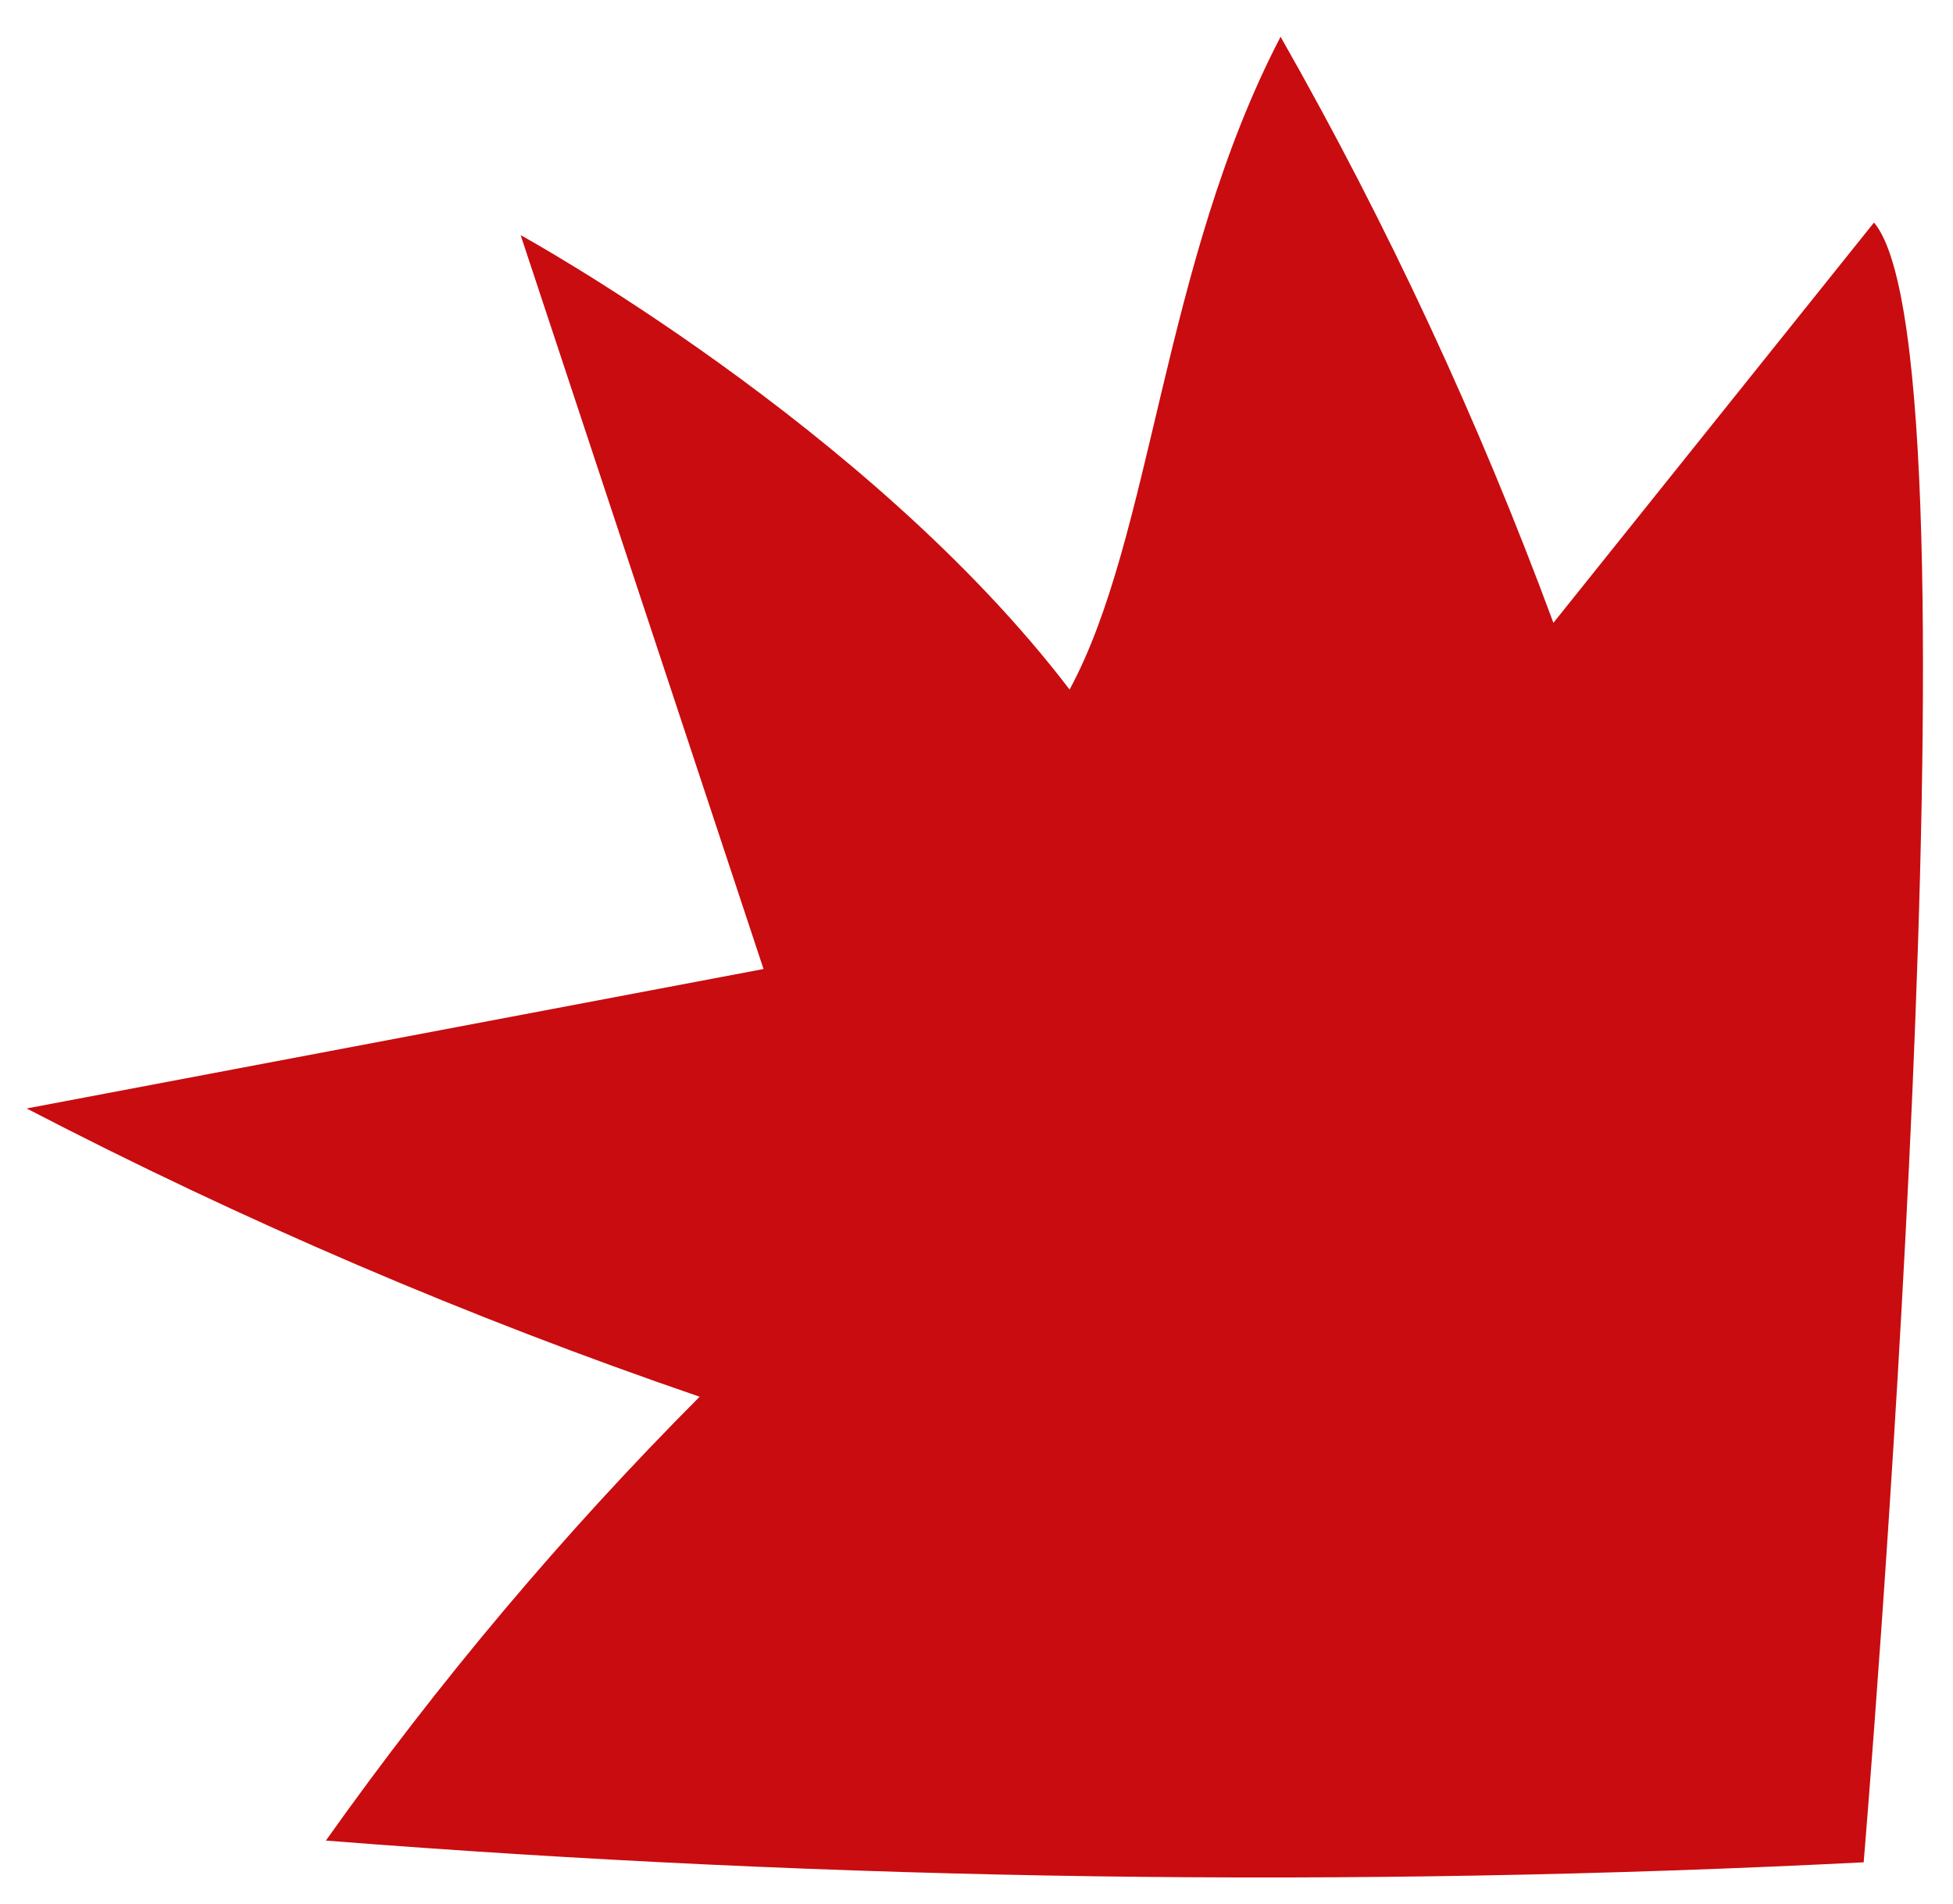 <svg width="79" height="77" viewBox="0 0 79 77" fill="none" xmlns="http://www.w3.org/2000/svg">
<path d="M75.387 75.322C75.387 75.322 80.494 14.511 75.804 9.001L62.836 25.191C59.811 17.001 56.119 9.073 51.8 1.487C47.014 10.678 46.613 21.715 43.265 27.889C35.135 17.236 21.06 9.51 21.06 9.51L30.885 39.193L1.078 44.833C9.851 49.389 18.944 53.285 28.301 56.492C22.767 62.045 17.715 68.055 13.182 74.444C33.883 76.074 54.663 76.372 75.401 75.322" fill="#C90C0F"/>
</svg>
